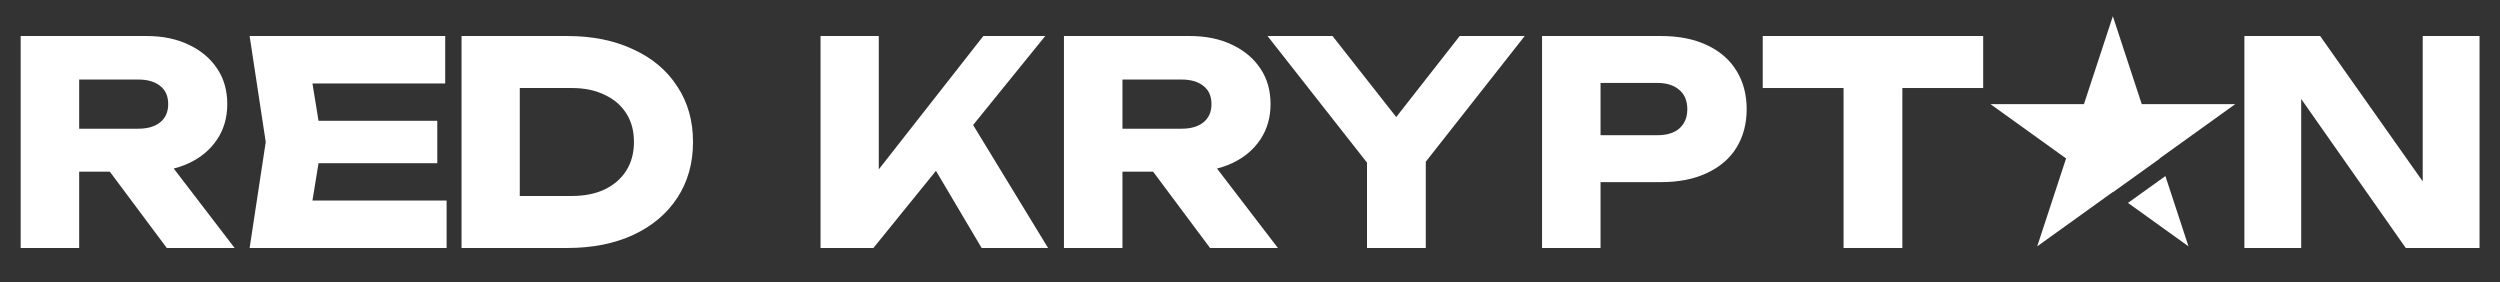 <svg width="1240" height="140" viewBox="0 0 1240 140" fill="none" xmlns="http://www.w3.org/2000/svg">
<rect x="0" y="0" width="1240" height="140" fill="#333333" stroke="none"/>
<path d="M30.299 63.843H68.569C73.242 63.843 76.886 62.768 79.503 60.619C82.12 58.469 83.428 55.478 83.428 51.647C83.428 47.722 82.12 44.731 79.503 42.675C76.886 40.526 73.242 39.451 68.569 39.451H26.233L39.27 25.573V123H10.253V17.863H72.634C80.671 17.863 87.68 19.311 93.662 22.208C99.643 25.012 104.315 28.937 107.68 33.984C111.044 38.937 112.726 44.825 112.726 51.647C112.726 58.282 111.044 64.123 107.68 69.17C104.315 74.216 99.643 78.141 93.662 80.945C87.68 83.749 80.671 85.151 72.634 85.151H30.299V63.843ZM45.999 73.796H78.662L116.371 123H82.727L45.999 73.796Z" fill="white"/>
<path d="M406.993 123V17.863H435.871V99.87L428.161 93.842L487.738 17.863H518.438L433.207 123H406.993ZM457.178 72.814L478.486 55.151L519.84 123H486.897L457.178 72.814Z" fill="white"/>
<path d="M547.765 63.843H586.035C590.707 63.843 594.352 62.768 596.969 60.619C599.586 58.469 600.894 55.478 600.894 51.647C600.894 47.722 599.586 44.731 596.969 42.675C594.352 40.526 590.707 39.451 586.035 39.451H543.699L556.736 25.573V123H527.718V17.863H590.1C598.137 17.863 605.146 19.311 611.127 22.208C617.108 25.012 621.781 28.937 625.146 33.984C628.51 38.937 630.192 44.825 630.192 51.647C630.192 58.282 628.51 64.123 625.146 69.17C621.781 74.216 617.108 78.141 611.127 80.945C605.146 83.749 598.137 85.151 590.1 85.151H547.765V63.843ZM563.465 73.796H596.128L633.837 123H600.193L563.465 73.796Z" fill="white"/>
<path d="M678.033 123V71.833H707.191V123H678.033ZM628.688 17.863H660.93L699.06 66.366H686.023L724.013 17.863H756.255L701.864 86.973L683.219 87.253L628.688 17.863Z" fill="white"/>
<path d="M823.872 17.863C832.656 17.863 840.226 19.358 846.581 22.349C853.03 25.339 857.936 29.591 861.3 35.105C864.665 40.526 866.347 46.881 866.347 54.17C866.347 61.366 864.665 67.721 861.3 73.235C857.936 78.655 853.03 82.861 846.581 85.852C840.226 88.842 832.656 90.337 823.872 90.337H778.312V67.067H822.049C826.722 67.067 830.367 65.945 832.983 63.703C835.6 61.366 836.909 58.189 836.909 54.17C836.909 50.058 835.6 46.881 832.983 44.638C830.367 42.301 826.722 41.133 822.049 41.133H780.835L793.872 27.676V123H764.855V17.863H823.872Z" fill="white"/>
<path d="M914.407 30.619H943.566V123H914.407V30.619ZM874.315 17.863H983.658V43.656H874.315V17.863Z" fill="white"/>
<path d="M1210.64 102.673L1201.67 104.496V17.863H1229.85V123H1193.26L1132.56 36.507L1141.39 34.685V123H1113.22V17.863H1150.79L1210.64 102.673Z" fill="white"/>
<path d="M281.357 17.863C293.786 17.863 304.674 20.059 314.019 24.451C323.458 28.75 330.748 34.872 335.888 42.815C341.121 50.666 343.738 59.871 343.738 70.431C343.738 80.992 341.121 90.244 335.888 98.188C330.748 106.038 323.458 112.159 314.019 116.552C304.674 120.851 293.786 123 281.357 123H228.928V17.863H281.357ZM257.806 110.804L243.928 97.206H283.6C289.861 97.206 295.282 96.132 299.861 93.982C304.534 91.739 308.132 88.608 310.655 84.59C313.178 80.571 314.44 75.852 314.44 70.431C314.44 64.918 313.178 60.198 310.655 56.273C308.132 52.254 304.534 49.17 299.861 47.021C295.282 44.778 289.861 43.656 283.6 43.656H243.928L257.806 30.059V110.804Z" fill="white"/>
<path d="M216.895 59.918V80.945H139.935V59.918H216.895ZM159.701 70.431L152.832 112.626L141.056 99.449H221.521V123H123.814L131.804 70.431L123.814 17.863H220.82V41.413H141.056L152.832 28.236L159.701 70.431Z" fill="white"/>
<path fill-rule="evenodd" clip-rule="evenodd" d="M1062.3 51.642L1047.97 8.042L1033.64 51.642L987.26 51.642L1024.78 78.588L1010.45 122.188L1047.97 95.242L1048.06 95.306L1071.2 78.711L1071.16 78.588L1108.68 51.642L1062.3 51.642ZM1074.04 87.334L1055.48 100.637L1085.49 122.188L1074.04 87.334Z" fill="white"/>
</svg>
